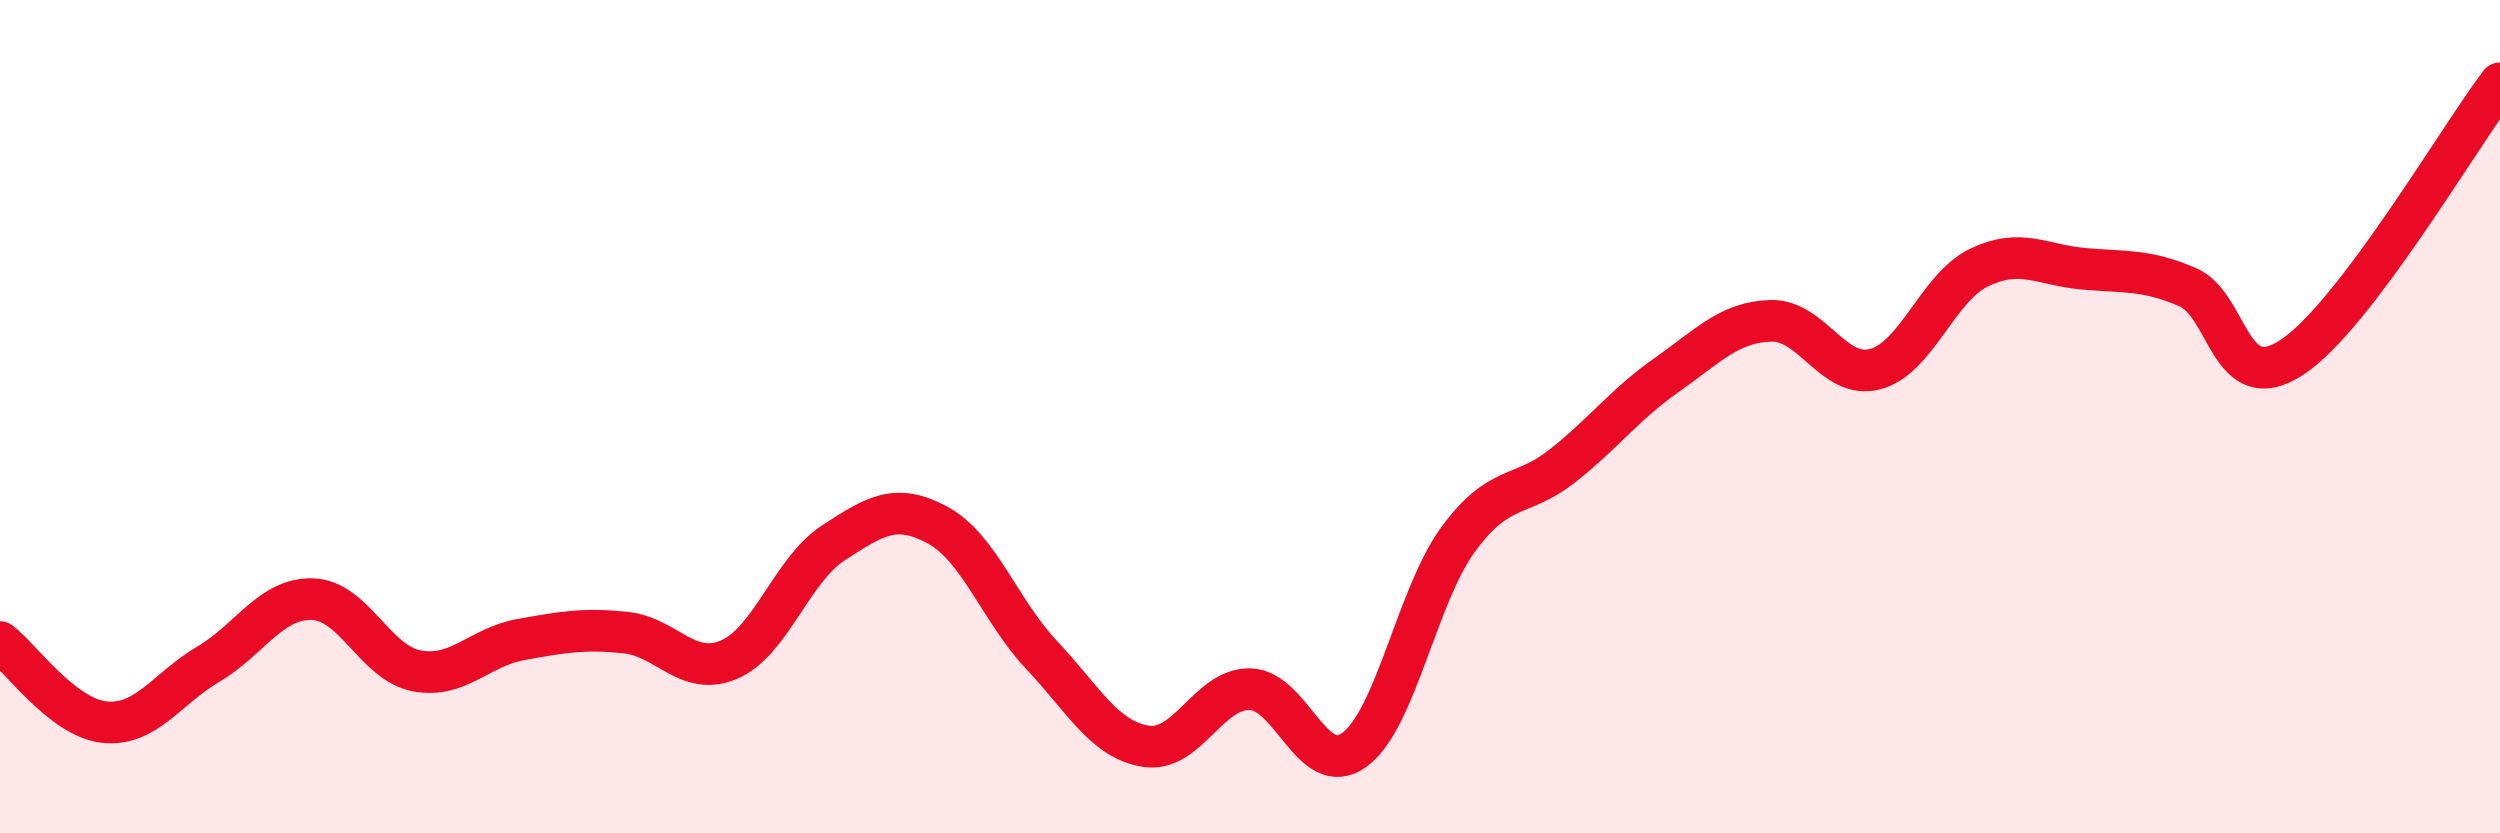 
    <svg width="60" height="20" viewBox="0 0 60 20" xmlns="http://www.w3.org/2000/svg">
      <path
        d="M 0,15.41 C 0.5,15.79 1.5,17.22 2.5,17.33 C 3.5,17.44 4,16.53 5,15.94 C 6,15.35 6.5,14.35 7.5,14.38 C 8.5,14.41 9,15.91 10,16.1 C 11,16.29 11.5,15.53 12.5,15.35 C 13.5,15.17 14,15.08 15,15.18 C 16,15.28 16.5,16.26 17.5,15.83 C 18.5,15.4 19,13.68 20,13.03 C 21,12.38 21.5,12.06 22.5,12.6 C 23.5,13.14 24,14.66 25,15.72 C 26,16.78 26.5,17.75 27.5,17.91 C 28.5,18.07 29,16.52 30,16.54 C 31,16.56 31.5,18.72 32.5,18 C 33.5,17.28 34,14.3 35,12.94 C 36,11.58 36.5,11.97 37.5,11.18 C 38.5,10.39 39,9.7 40,9 C 41,8.3 41.5,7.73 42.5,7.7 C 43.5,7.67 44,9.12 45,8.86 C 46,8.6 46.5,6.9 47.5,6.42 C 48.5,5.94 49,6.36 50,6.45 C 51,6.54 51.5,6.46 52.5,6.89 C 53.5,7.32 53.5,9.56 55,8.58 C 56.5,7.6 59,3.32 60,2L60 20L0 20Z"
        fill="#EB0A25"
        opacity="0.1"
        stroke-linecap="round"
        stroke-linejoin="round"
      />
      <path
        d="M 0,15.41 C 0.5,15.79 1.5,17.22 2.5,17.33 C 3.5,17.44 4,16.53 5,15.94 C 6,15.35 6.5,14.35 7.5,14.38 C 8.5,14.41 9,15.91 10,16.1 C 11,16.29 11.5,15.53 12.5,15.35 C 13.5,15.17 14,15.08 15,15.18 C 16,15.28 16.5,16.26 17.5,15.83 C 18.5,15.4 19,13.68 20,13.03 C 21,12.38 21.5,12.06 22.5,12.6 C 23.5,13.14 24,14.66 25,15.72 C 26,16.78 26.5,17.75 27.5,17.91 C 28.5,18.07 29,16.52 30,16.54 C 31,16.56 31.5,18.72 32.5,18 C 33.5,17.28 34,14.3 35,12.94 C 36,11.58 36.5,11.97 37.5,11.18 C 38.5,10.39 39,9.7 40,9 C 41,8.3 41.5,7.73 42.5,7.7 C 43.5,7.67 44,9.12 45,8.86 C 46,8.6 46.5,6.9 47.5,6.42 C 48.5,5.94 49,6.36 50,6.45 C 51,6.54 51.5,6.46 52.5,6.89 C 53.5,7.32 53.5,9.56 55,8.58 C 56.5,7.6 59,3.32 60,2"
        stroke="#EB0A25"
        stroke-width="1"
        fill="none"
        stroke-linecap="round"
        stroke-linejoin="round"
      />
    </svg>
  